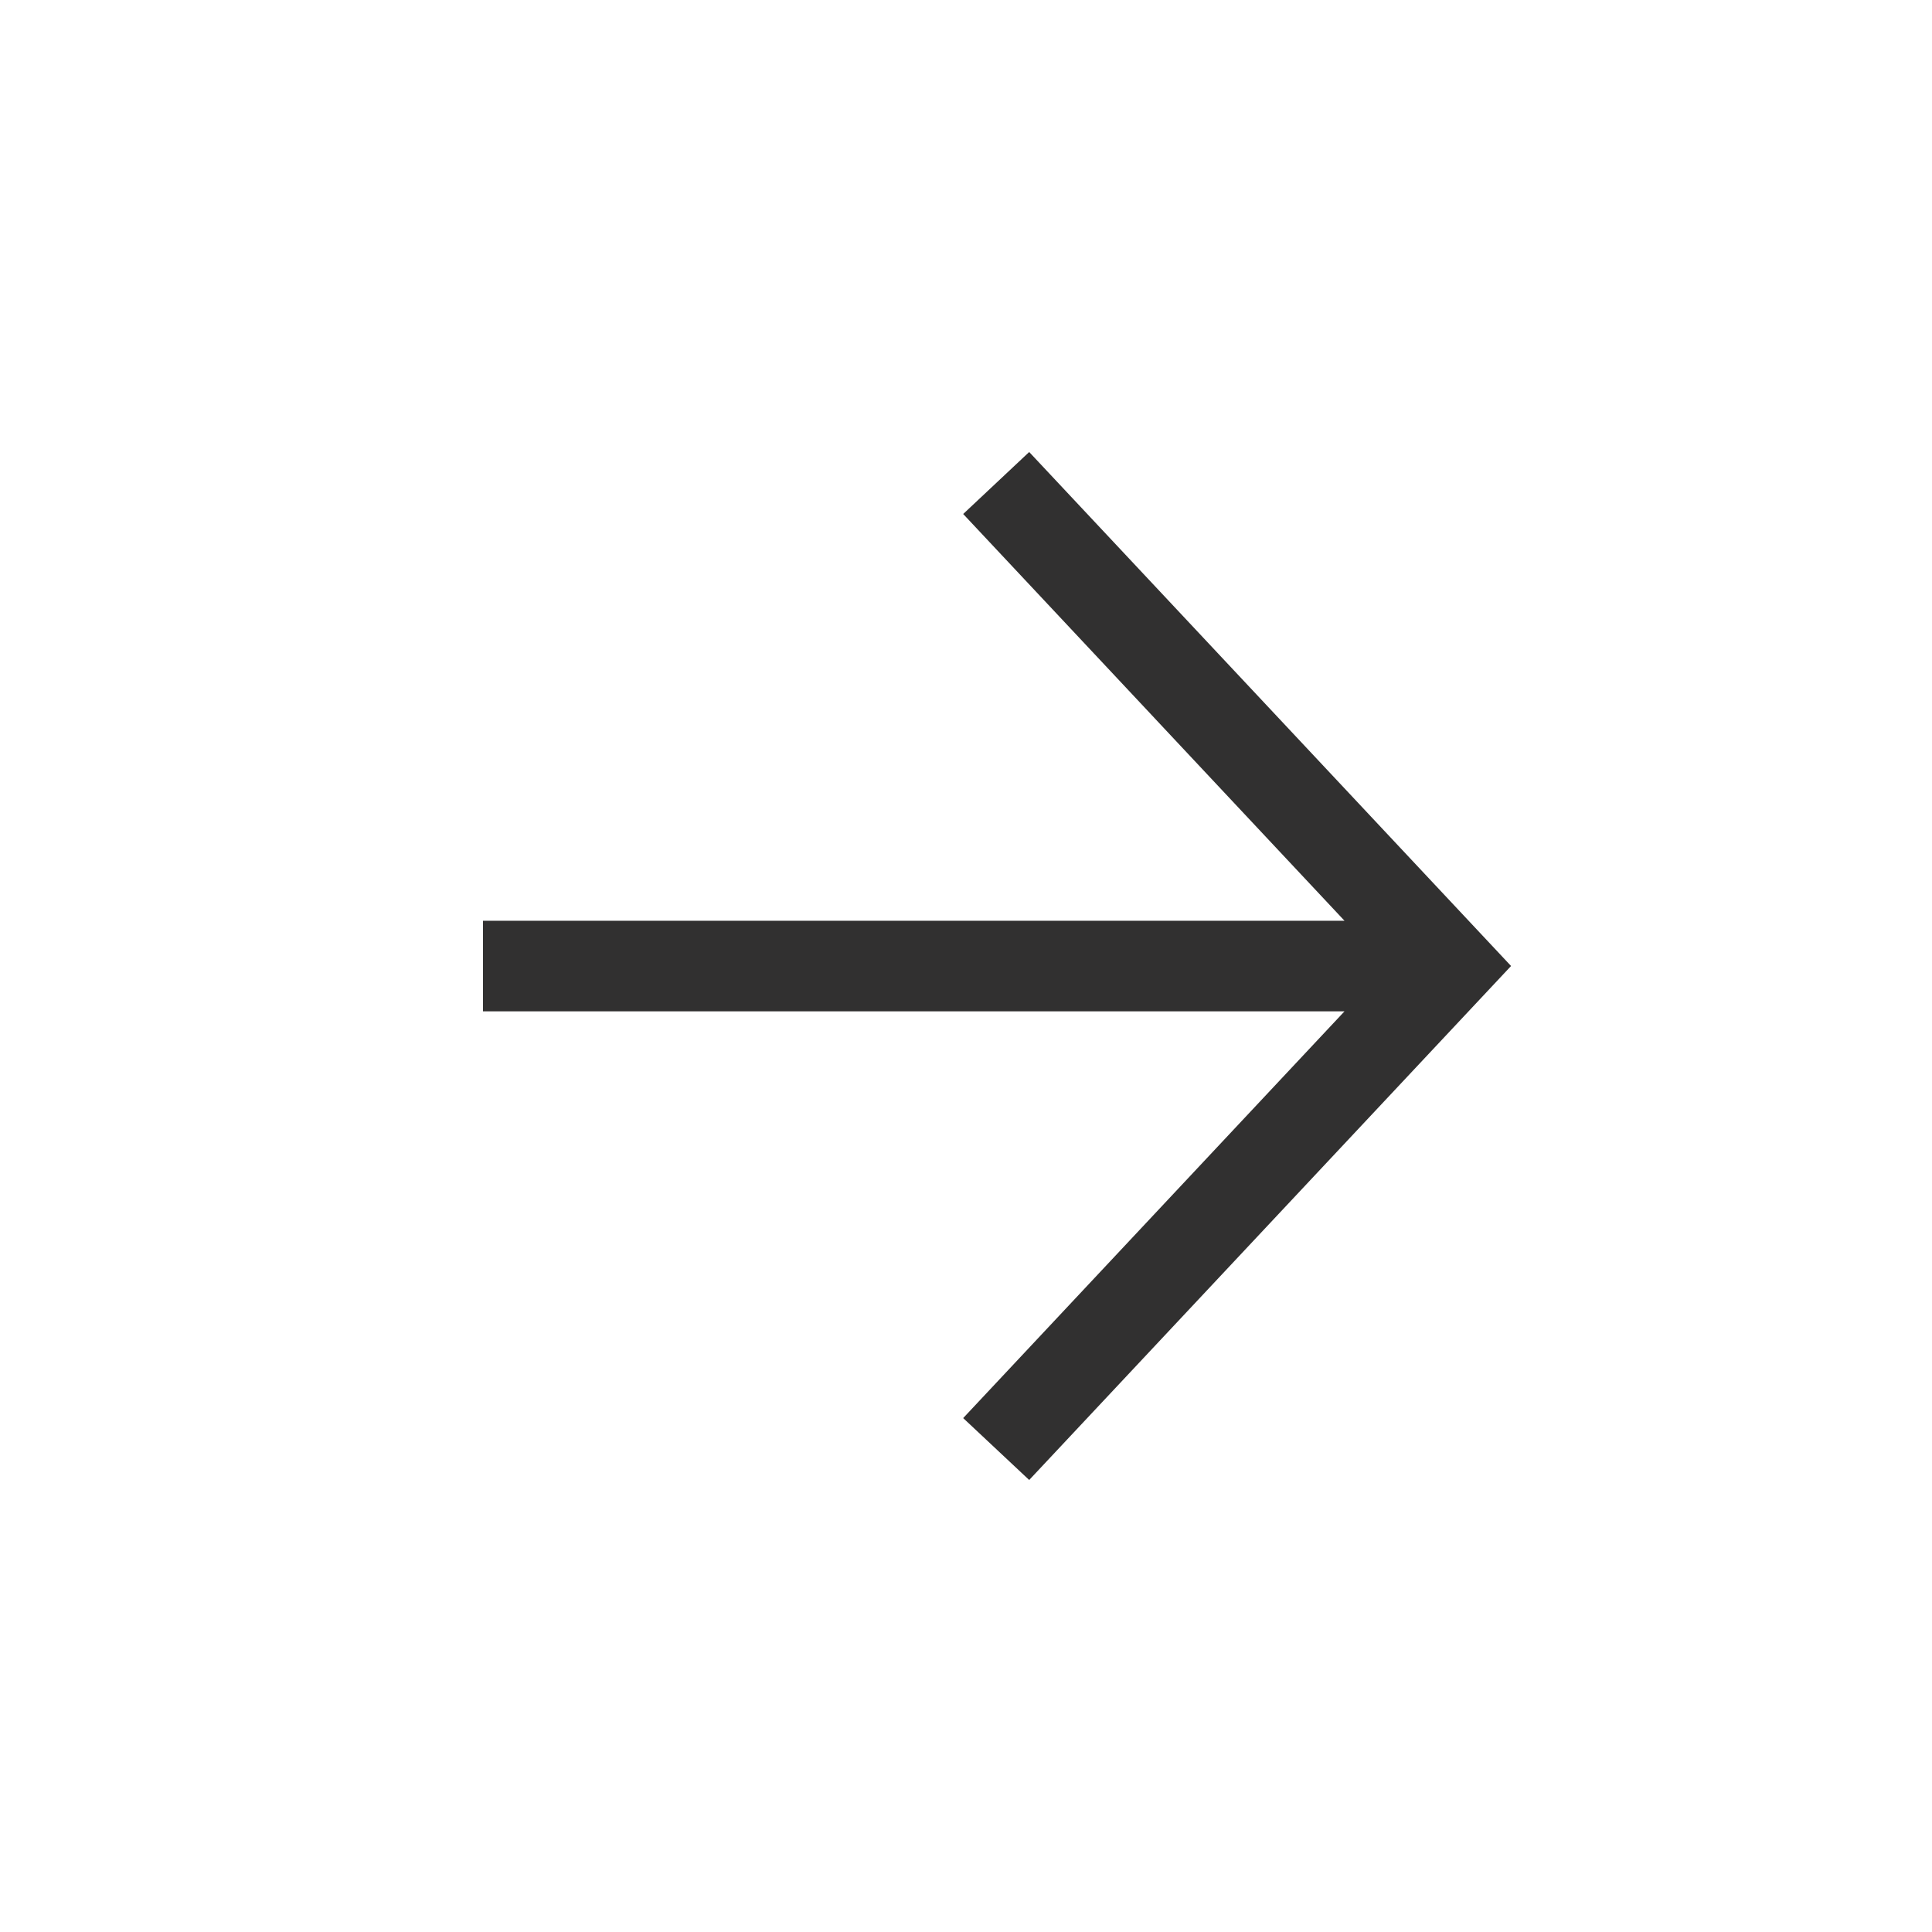 <svg width="24" height="24" viewBox="0 0 24 24" fill="none" xmlns="http://www.w3.org/2000/svg">
<g id="icon/arrow/right">
<path id="shape" fill-rule="evenodd" clip-rule="evenodd" d="M12.785 5.615L18.771 12L12.785 18.385L11.965 17.616L16.702 12.563H6V11.438H16.702L11.965 6.385L12.785 5.615Z" fill="#313030"/>
</g>
</svg>
